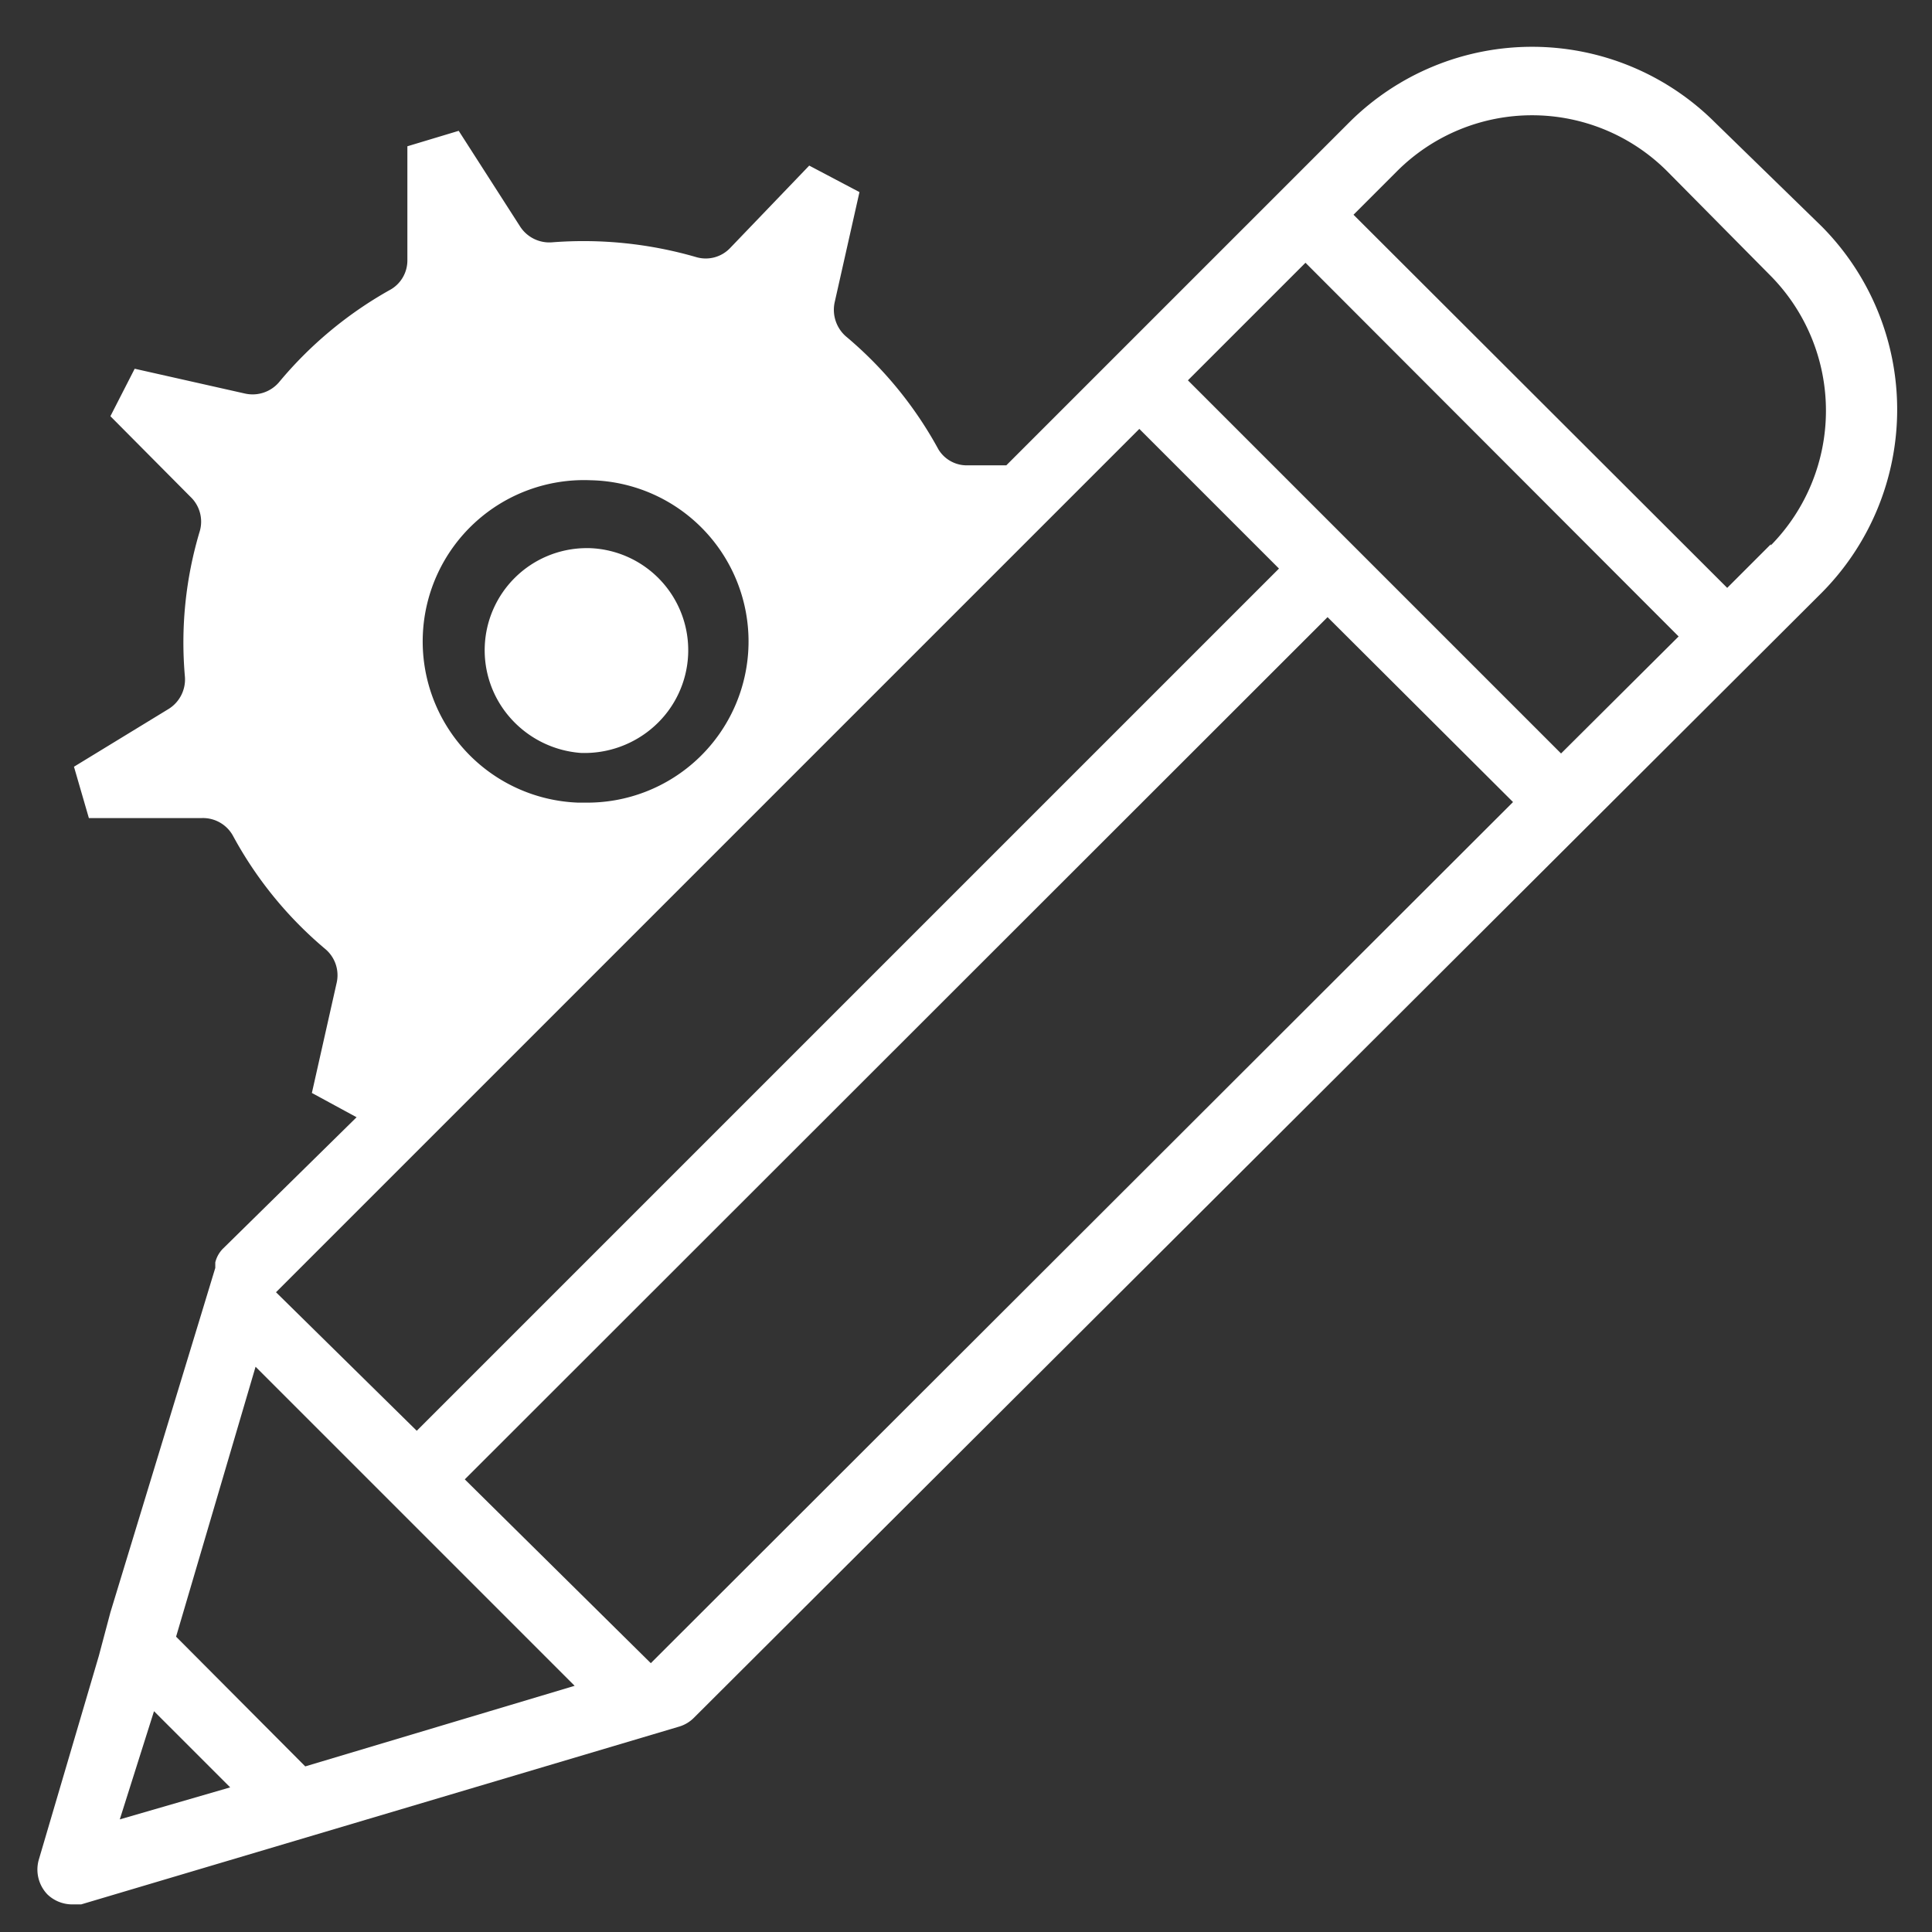 <svg id="Layer_1" data-name="Layer 1" xmlns="http://www.w3.org/2000/svg" viewBox="0 0 35 35"><rect x="0" y="0" width="35" height="35" fill="#333333" stroke="none"/><defs><style>.cls-1{fill:#fff;}</style></defs><title>3_dd</title><path class="cls-1" d="M10.52,13.64h0a1.89,1.89,0,0,0,1.34-.49,1.85,1.85,0,0,0-1.18-3.22H10.6A1.85,1.85,0,0,0,9.24,13,1.89,1.89,0,0,0,10.52,13.64Z"/><path class="cls-1" d="M33,4.1,31.07,2.22a4.69,4.69,0,0,0-6.63,0L18.23,8.43c-.23,0-.46,0-.73,0h0A.6.6,0,0,1,17,8.14a7.1,7.1,0,0,0-1.68-2.05.64.64,0,0,1-.2-.61l.45-2L14.66,3,13.23,4.49a.61.61,0,0,1-.61.17A7.33,7.33,0,0,0,10,4.39a.63.63,0,0,1-.58-.29L8.31,2.37l-.93.28,0,2.06a.61.61,0,0,1-.33.55,7.16,7.16,0,0,0-2,1.67.63.63,0,0,1-.61.2l-2-.45L2,7.54,3.45,9a.62.62,0,0,1,.17.62,7,7,0,0,0-.27,2.64.63.63,0,0,1-.29.58L1.34,13.89l.27.93,2.05,0a.62.62,0,0,1,.56.32,7.07,7.07,0,0,0,1.67,2.05.62.62,0,0,1,.21.61l-.45,2,.81.44L4.05,22.61a.53.53,0,0,0-.15.26l0,.1-.24.79L2,29.21,1.79,30,.7,33.7a.65.65,0,0,0,.16.62.65.65,0,0,0,.44.18l.17,0L12.3,31.28a.63.63,0,0,0,.27-.16L33,10.74A4.71,4.71,0,0,0,33,4.1ZM21.52,6.89l2.13-2.13,6.76,6.77-2.13,2.12ZM10.7,8.7a2.92,2.92,0,0,1-.12,5.84h-.12A2.92,2.92,0,1,1,10.7,8.7Zm9.94-.93,2.53,2.53L7.55,25.92,5,23.41v0ZM10.41,30.54,5.53,32,3.19,29.65l1.44-4.89ZM2.79,31l1.38,1.38-2,.58Zm9-.87h0L8.42,26.8,24.05,11.18l3.36,3.35ZM32.08,9.86l-.79.79L24.52,3.89l.79-.79a3.46,3.46,0,0,1,4.89,0L32.08,5a3.48,3.48,0,0,1,0,4.88Z"/></svg>